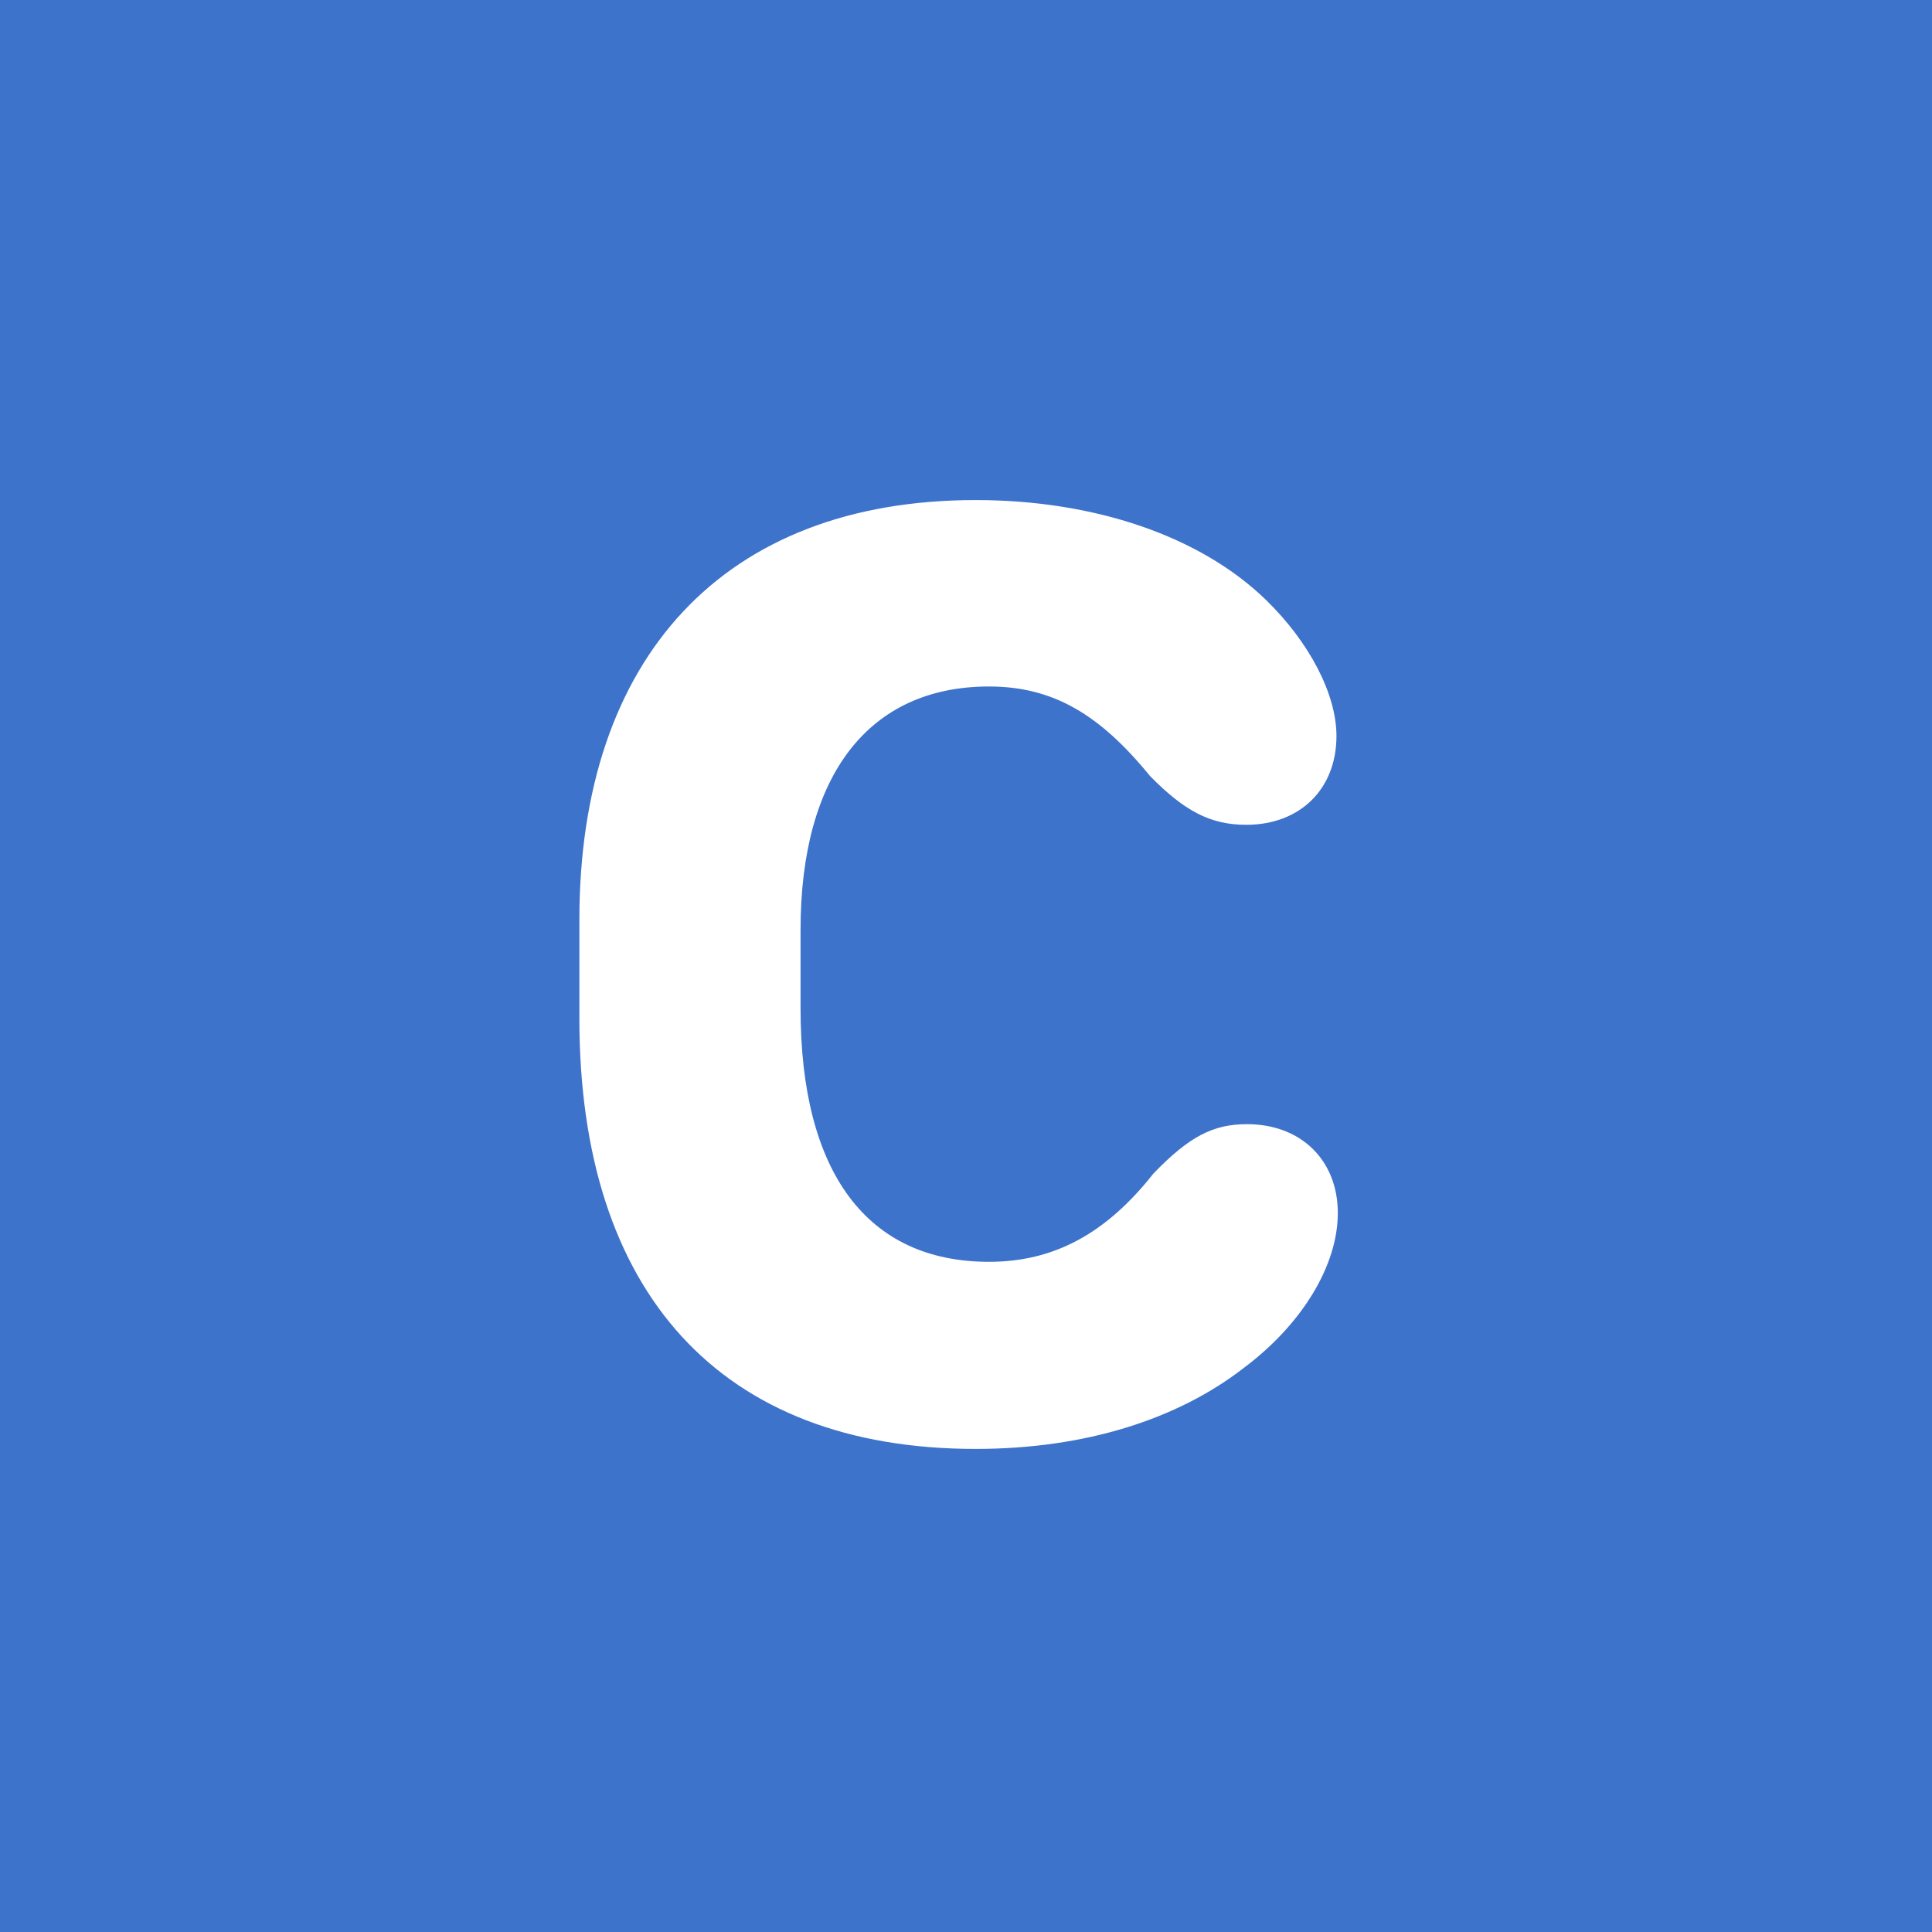 <?xml version="1.0" encoding="UTF-8"?>
<svg width="192" height="192" viewBox="0 0 96 96" xmlns="http://www.w3.org/2000/svg">
    <rect x="0" y="0" width="192" height="192" fill="#3E73CB" />
    <g fill="#fff">
        <path id="C" fill-rule="evenodd" stroke="none" d="M 28.789 50.613 C 28.789 64.227 35.795 71.996 48.479 71.996 C 53.957 71.996 58.539 70.502 61.793 67.979 C 64.682 65.82 66.475 62.898 66.475 60.275 C 66.475 57.652 64.648 55.859 61.959 55.859 C 60.266 55.859 59.07 56.49 57.311 58.316 C 54.953 61.305 52.363 62.699 49.143 62.699 C 43.1 62.699 39.779 58.283 39.779 50.115 L 39.779 46.197 C 39.779 38.527 43.166 34.111 49.143 34.111 C 52.33 34.111 54.654 35.506 57.145 38.561 C 58.871 40.32 60.166 40.984 61.926 40.984 C 64.582 40.984 66.408 39.225 66.408 36.568 C 66.408 34.51 65.08 31.92 62.889 29.795 C 59.635 26.641 54.389 24.848 48.479 24.848 C 35.994 24.848 28.789 32.65 28.789 45.699 Z"/>
    </g>
</svg>
